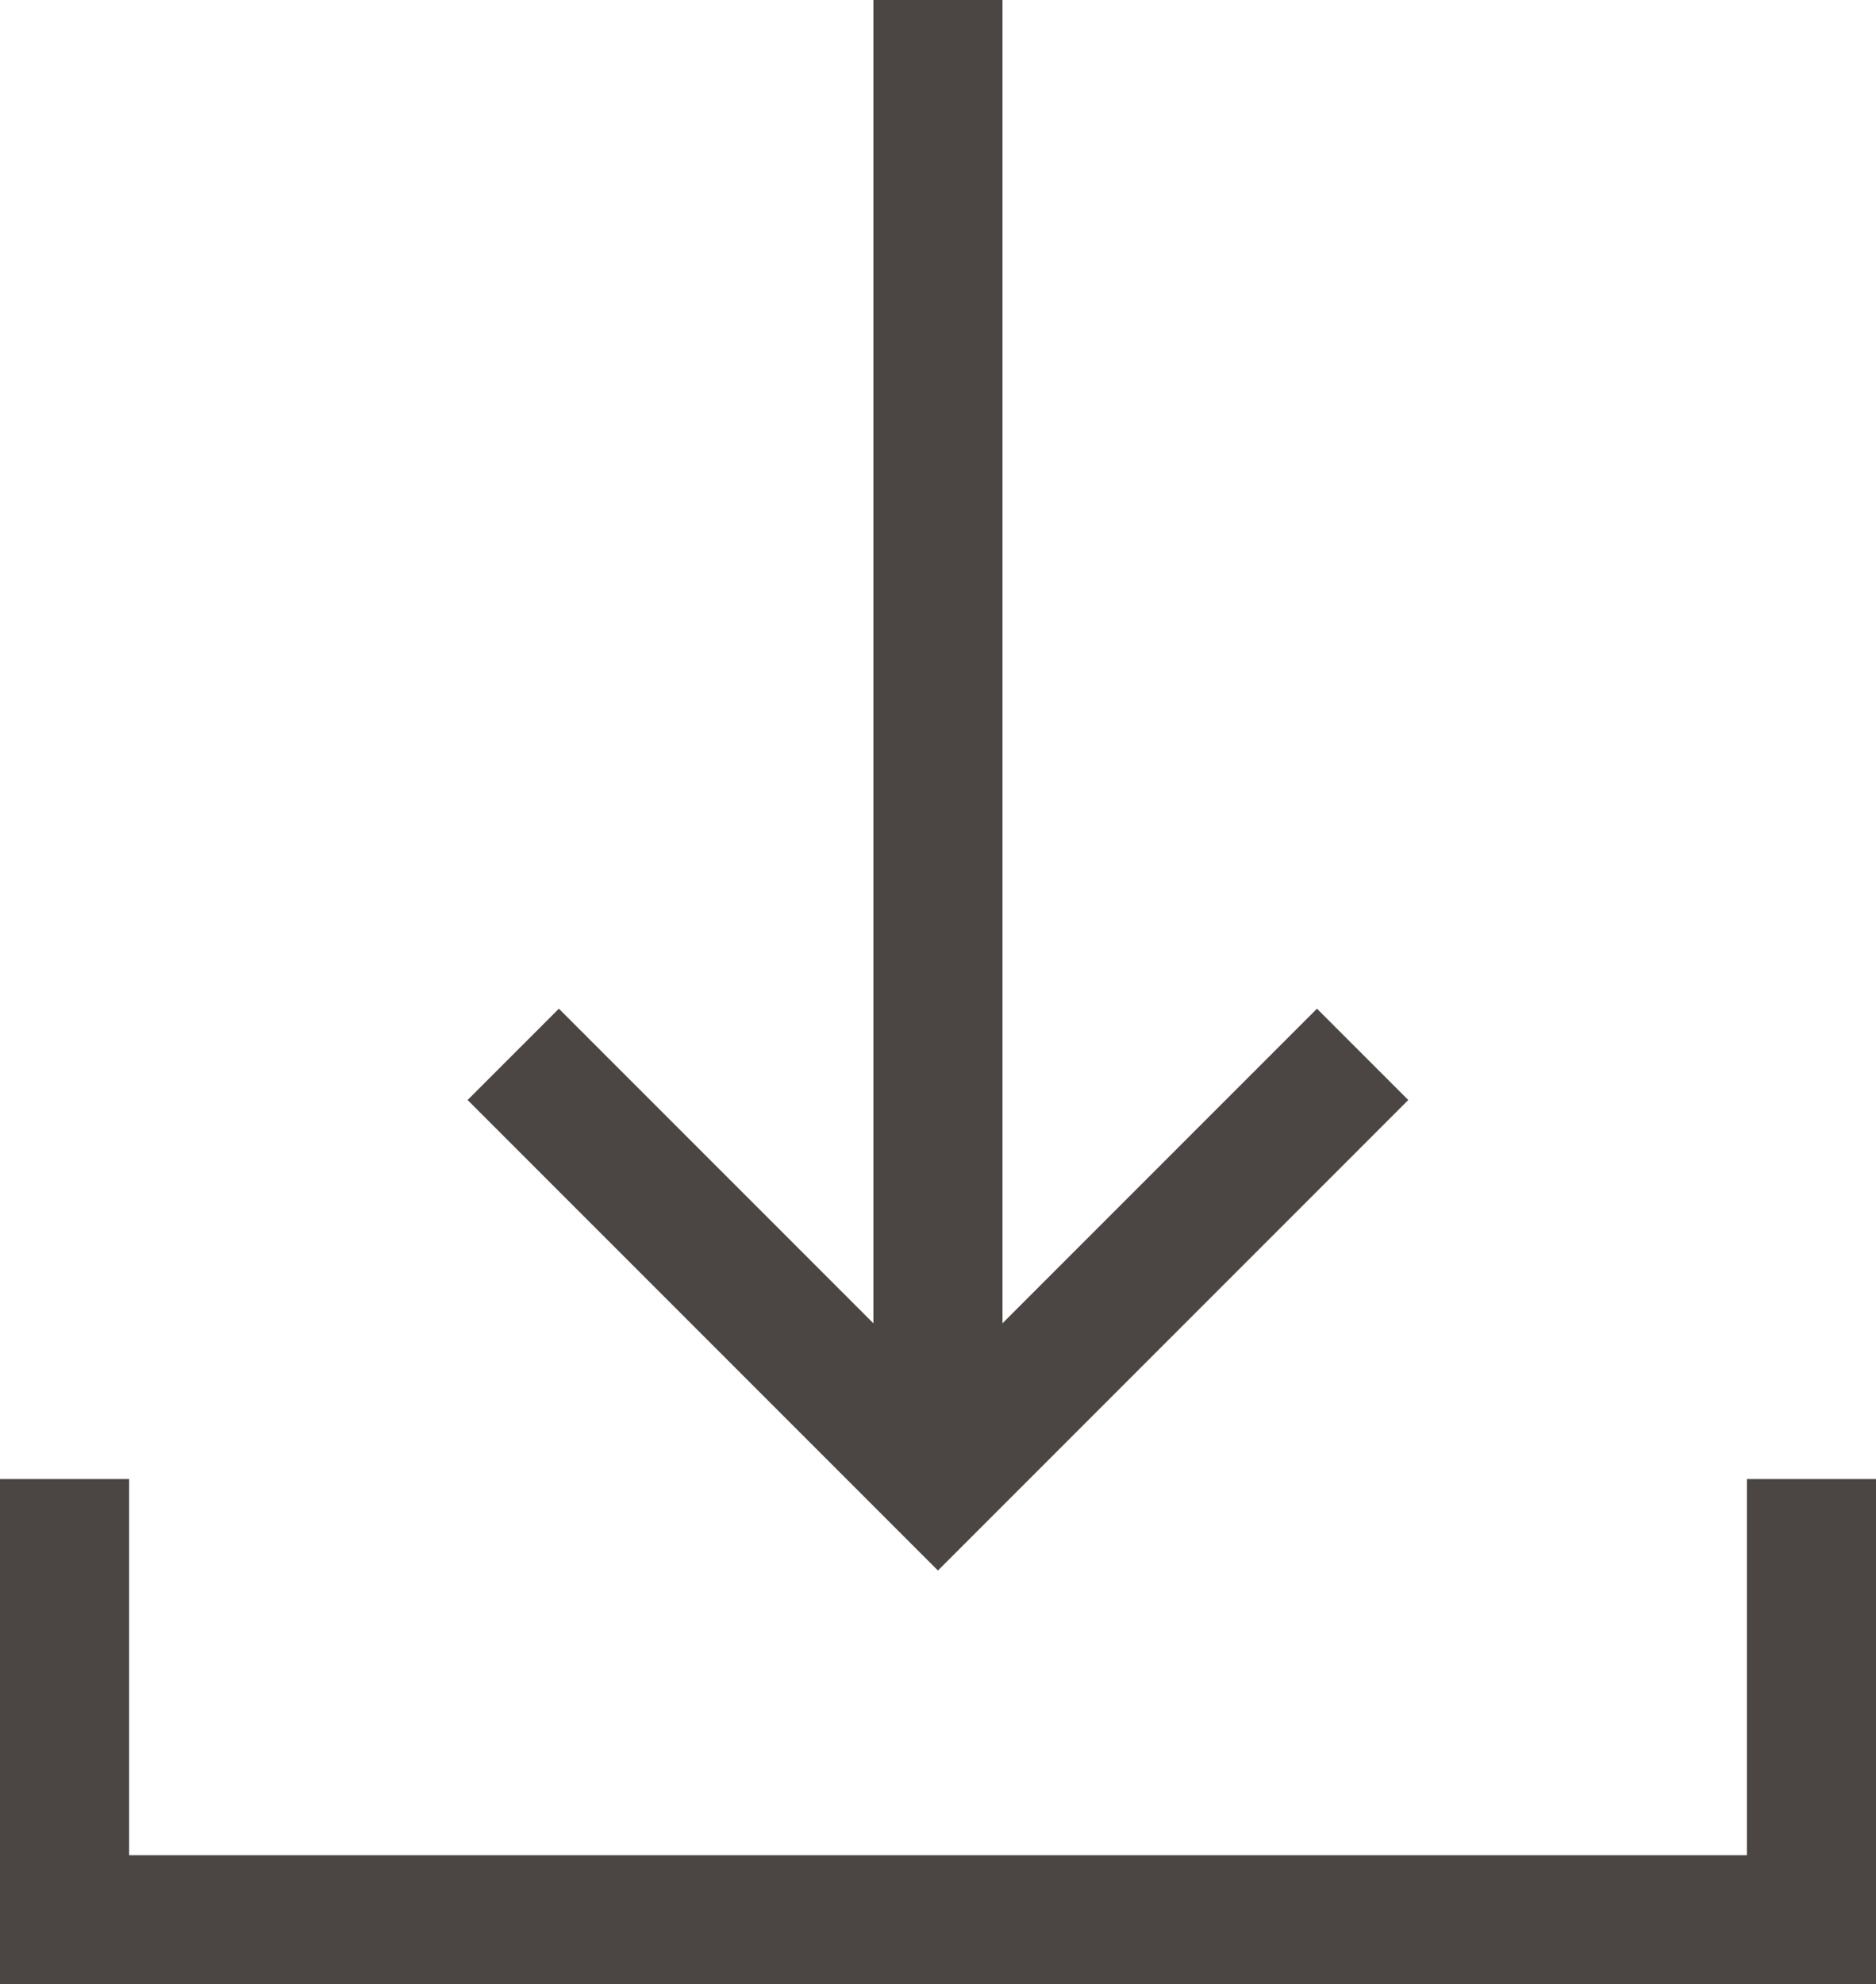 <svg xmlns="http://www.w3.org/2000/svg" width="14.533" height="15.367" viewBox="0 0 14.533 15.367">
  <g id="Raggruppa_242" data-name="Raggruppa 242" transform="translate(-5548.76 -2755.102)">
    <path id="Tracciato_157" data-name="Tracciato 157" d="M5549.26,2766.556v3.413h13.533v-3.413" fill="none" stroke="#4b4643" stroke-width="1"/>
    <g id="Raggruppa_241" data-name="Raggruppa 241">
      <path id="Tracciato_158" data-name="Tracciato 158" d="M5559.316,2763.267l-3.29,3.29-3.29-3.29" fill="none" stroke="#4b4643" stroke-width="1"/>
      <line id="Linea_52" data-name="Linea 52" y1="11.454" transform="translate(5556.026 2755.102)" fill="none" stroke="#4b4643" stroke-width="1"/>
    </g>
  </g>
</svg>
